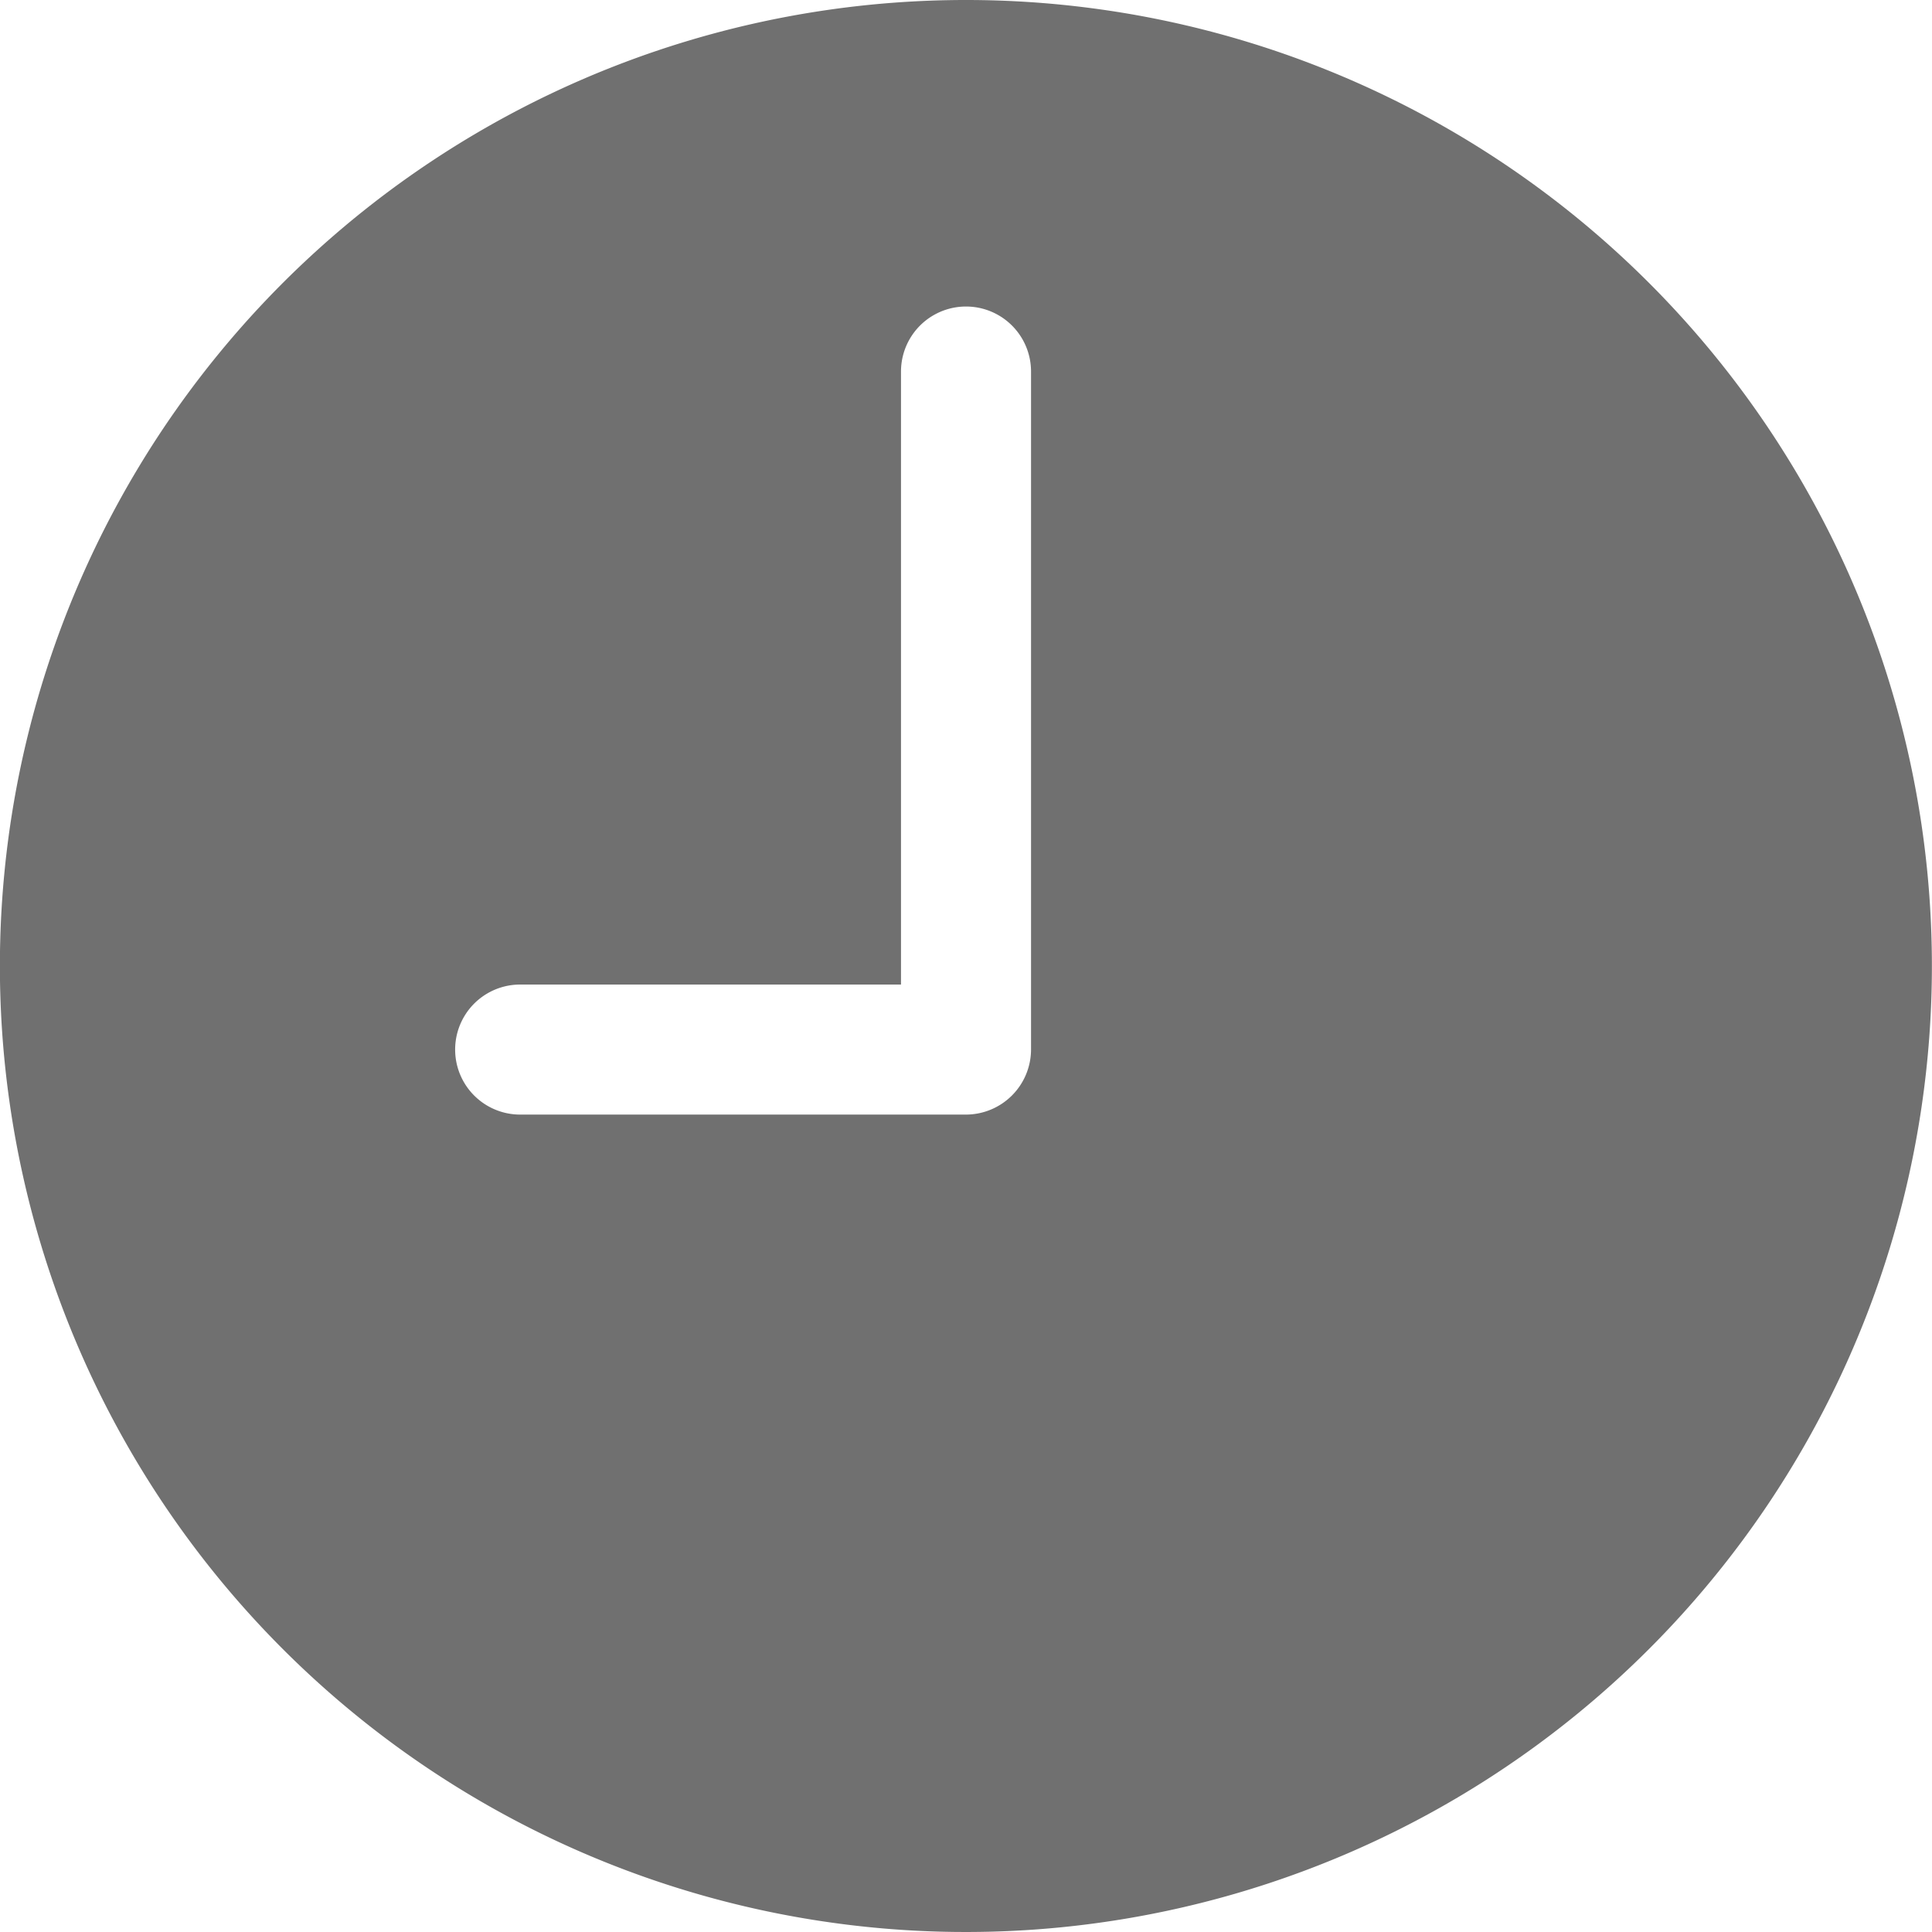 <svg xmlns="http://www.w3.org/2000/svg" width="55.728" height="55.728" viewBox="0 0 55.728 55.728">
  <path id="Icon_ionic-ios-time" data-name="Icon ionic-ios-time" d="M31.239,3.375A27.864,27.864,0,1,0,59.1,31.239,27.86,27.86,0,0,0,31.239,3.375ZM33.115,33.65a1.881,1.881,0,0,1-1.875,1.875H18.379a1.875,1.875,0,0,1,0-3.751H29.364V14.092a1.875,1.875,0,1,1,3.751,0Z" transform="translate(-3.375 -3.375)" fill="#707070"/>
</svg>
